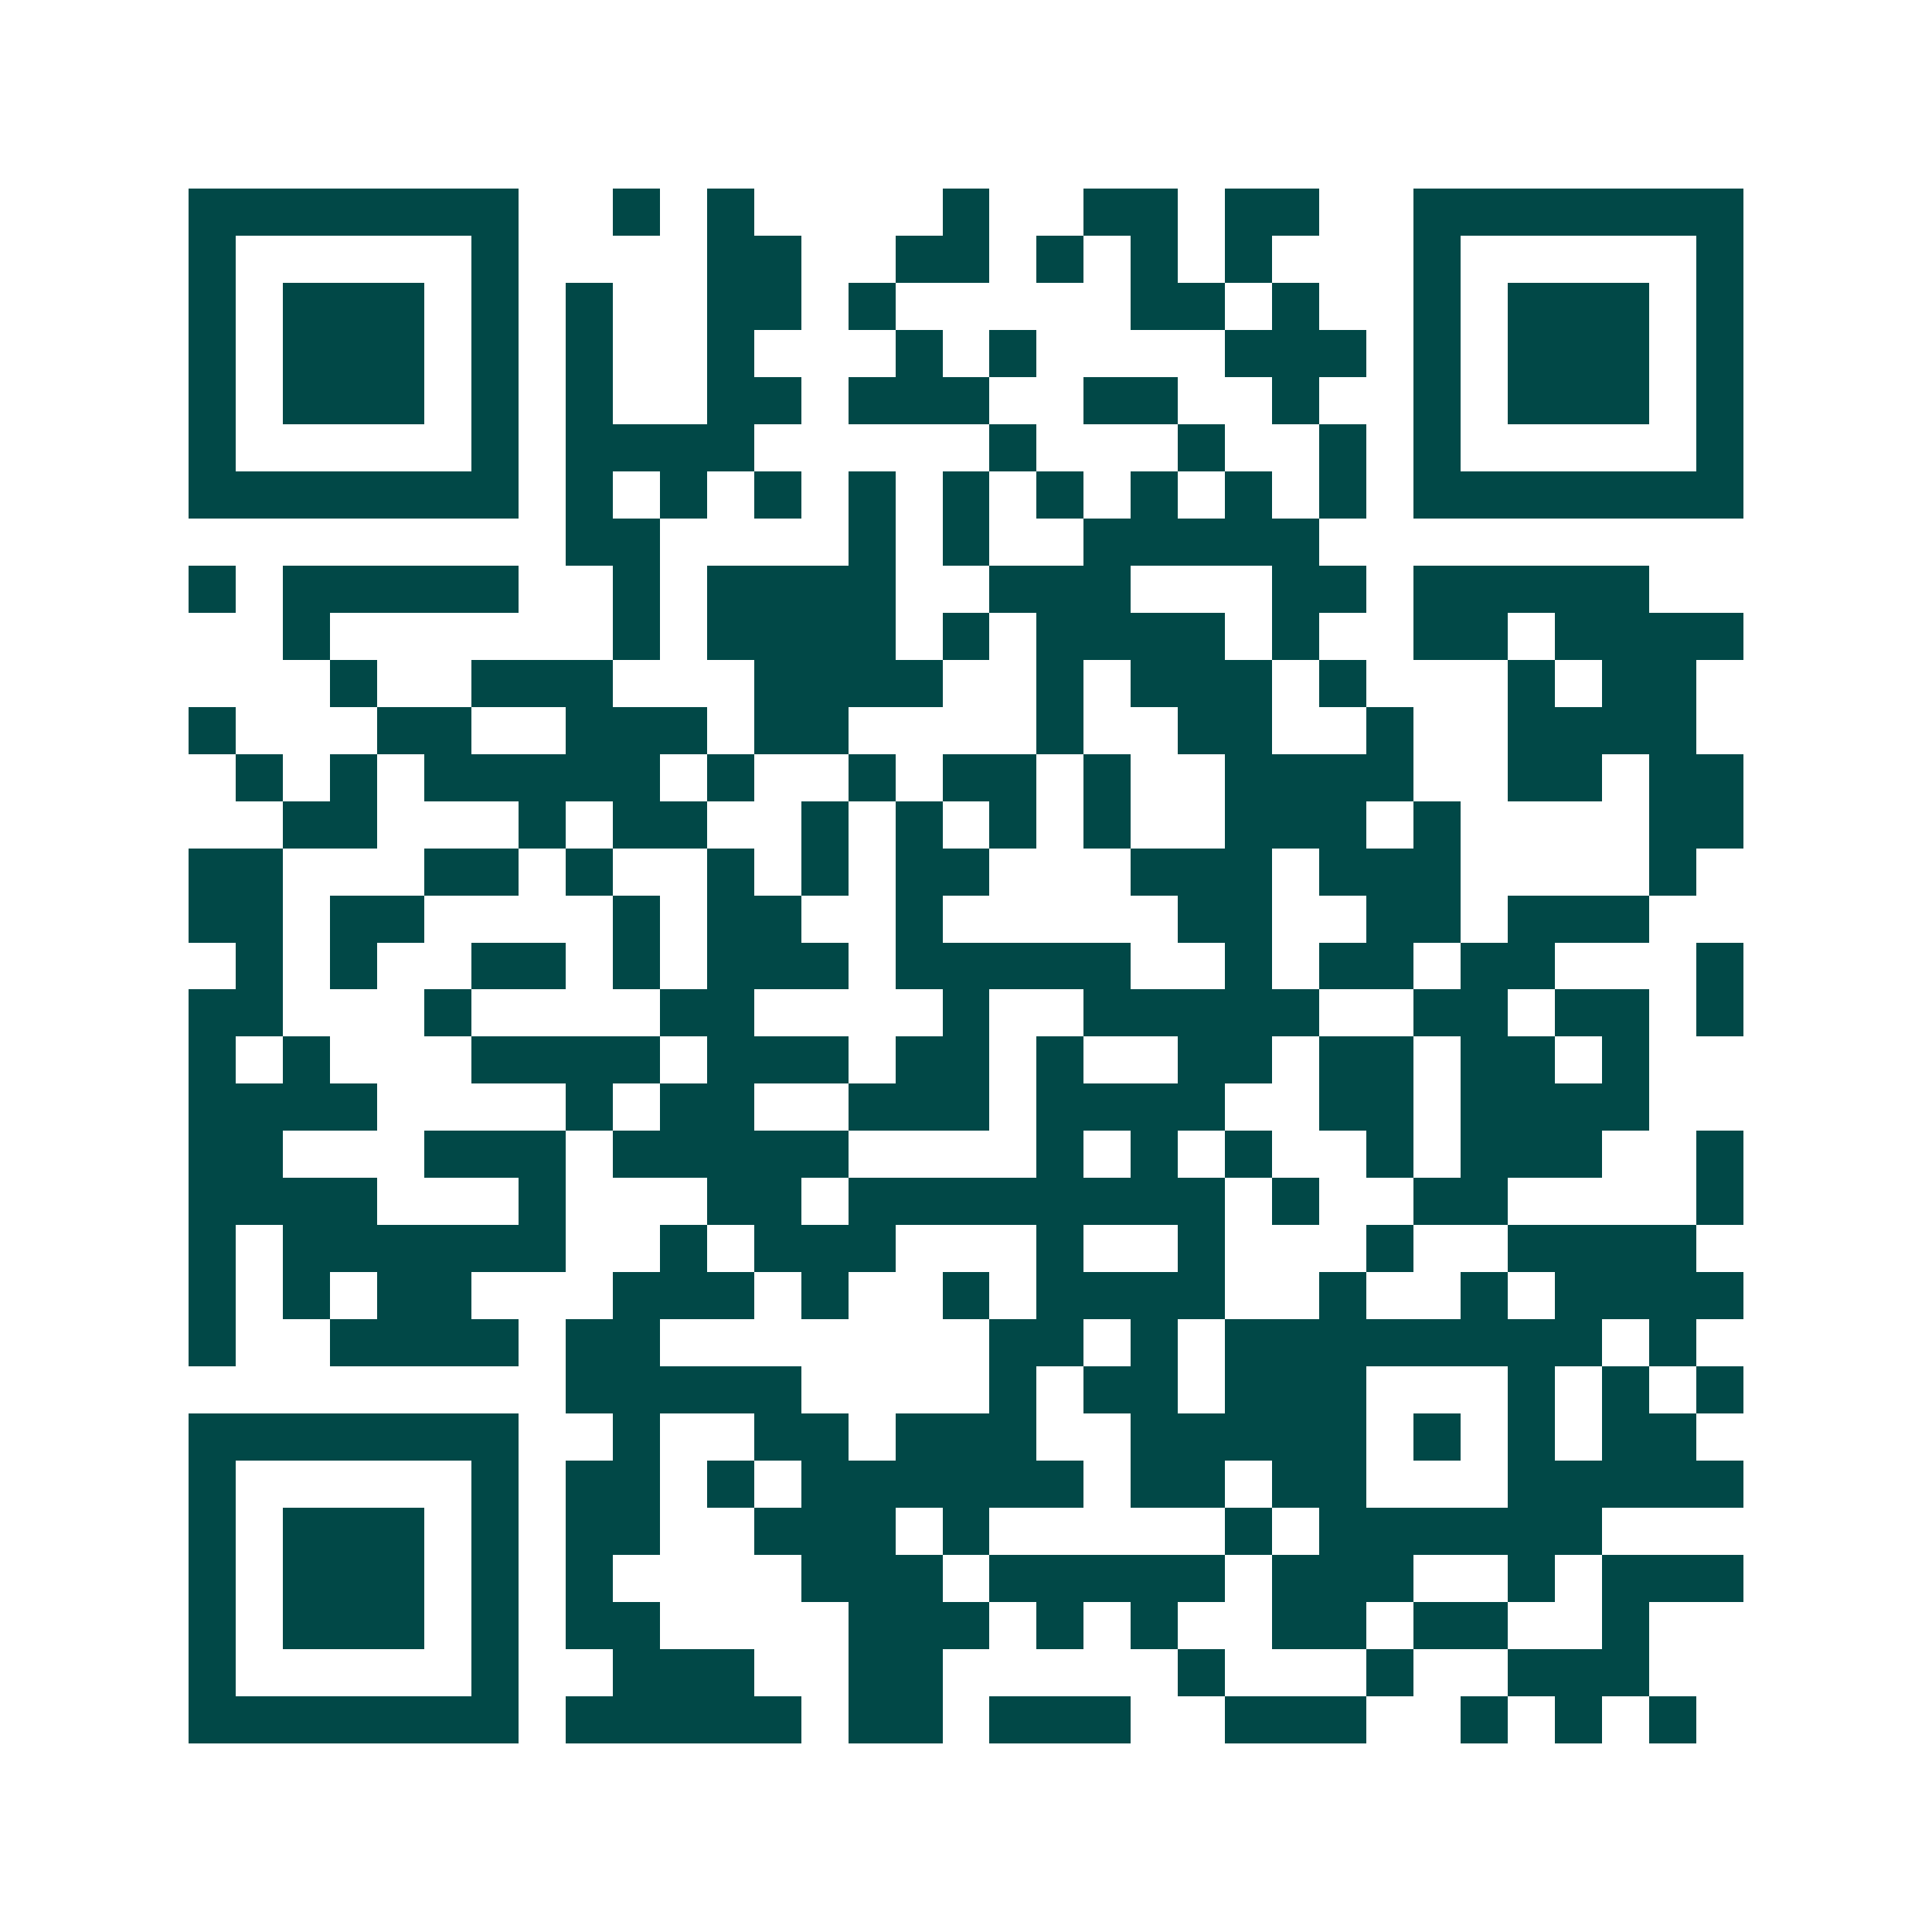 <svg xmlns="http://www.w3.org/2000/svg" width="200" height="200" viewBox="0 0 41 41" shape-rendering="crispEdges"><path fill="#ffffff" d="M0 0h41v41H0z"/><path stroke="#014847" d="M4 4.5h7m2 0h1m1 0h1m4 0h1m2 0h2m1 0h2m2 0h7M4 5.5h1m5 0h1m4 0h2m2 0h2m1 0h1m1 0h1m1 0h1m3 0h1m5 0h1M4 6.5h1m1 0h3m1 0h1m1 0h1m2 0h2m1 0h1m5 0h2m1 0h1m2 0h1m1 0h3m1 0h1M4 7.5h1m1 0h3m1 0h1m1 0h1m2 0h1m3 0h1m1 0h1m4 0h3m1 0h1m1 0h3m1 0h1M4 8.5h1m1 0h3m1 0h1m1 0h1m2 0h2m1 0h3m2 0h2m2 0h1m2 0h1m1 0h3m1 0h1M4 9.5h1m5 0h1m1 0h4m5 0h1m3 0h1m2 0h1m1 0h1m5 0h1M4 10.5h7m1 0h1m1 0h1m1 0h1m1 0h1m1 0h1m1 0h1m1 0h1m1 0h1m1 0h1m1 0h7M12 11.5h2m4 0h1m1 0h1m2 0h5M4 12.5h1m1 0h5m2 0h1m1 0h4m2 0h3m3 0h2m1 0h5M6 13.5h1m6 0h1m1 0h4m1 0h1m1 0h4m1 0h1m2 0h2m1 0h4M7 14.5h1m2 0h3m3 0h4m2 0h1m1 0h3m1 0h1m3 0h1m1 0h2M4 15.5h1m3 0h2m2 0h3m1 0h2m4 0h1m2 0h2m2 0h1m2 0h4M5 16.5h1m1 0h1m1 0h5m1 0h1m2 0h1m1 0h2m1 0h1m2 0h4m2 0h2m1 0h2M6 17.5h2m3 0h1m1 0h2m2 0h1m1 0h1m1 0h1m1 0h1m2 0h3m1 0h1m4 0h2M4 18.5h2m3 0h2m1 0h1m2 0h1m1 0h1m1 0h2m3 0h3m1 0h3m4 0h1M4 19.5h2m1 0h2m4 0h1m1 0h2m2 0h1m5 0h2m2 0h2m1 0h3M5 20.5h1m1 0h1m2 0h2m1 0h1m1 0h3m1 0h5m2 0h1m1 0h2m1 0h2m3 0h1M4 21.5h2m3 0h1m4 0h2m4 0h1m2 0h5m2 0h2m1 0h2m1 0h1M4 22.5h1m1 0h1m3 0h4m1 0h3m1 0h2m1 0h1m2 0h2m1 0h2m1 0h2m1 0h1M4 23.5h4m4 0h1m1 0h2m2 0h3m1 0h4m2 0h2m1 0h4M4 24.5h2m3 0h3m1 0h5m4 0h1m1 0h1m1 0h1m2 0h1m1 0h3m2 0h1M4 25.5h4m3 0h1m3 0h2m1 0h8m1 0h1m2 0h2m4 0h1M4 26.5h1m1 0h6m2 0h1m1 0h3m3 0h1m2 0h1m3 0h1m2 0h4M4 27.5h1m1 0h1m1 0h2m3 0h3m1 0h1m2 0h1m1 0h4m2 0h1m2 0h1m1 0h4M4 28.5h1m2 0h4m1 0h2m7 0h2m1 0h1m1 0h8m1 0h1M12 29.5h5m4 0h1m1 0h2m1 0h3m3 0h1m1 0h1m1 0h1M4 30.5h7m2 0h1m2 0h2m1 0h3m2 0h5m1 0h1m1 0h1m1 0h2M4 31.5h1m5 0h1m1 0h2m1 0h1m1 0h6m1 0h2m1 0h2m3 0h5M4 32.5h1m1 0h3m1 0h1m1 0h2m2 0h3m1 0h1m5 0h1m1 0h6M4 33.5h1m1 0h3m1 0h1m1 0h1m4 0h3m1 0h5m1 0h3m2 0h1m1 0h3M4 34.5h1m1 0h3m1 0h1m1 0h2m4 0h3m1 0h1m1 0h1m2 0h2m1 0h2m2 0h1M4 35.5h1m5 0h1m2 0h3m2 0h2m5 0h1m3 0h1m2 0h3M4 36.5h7m1 0h5m1 0h2m1 0h3m2 0h3m2 0h1m1 0h1m1 0h1"/></svg>

